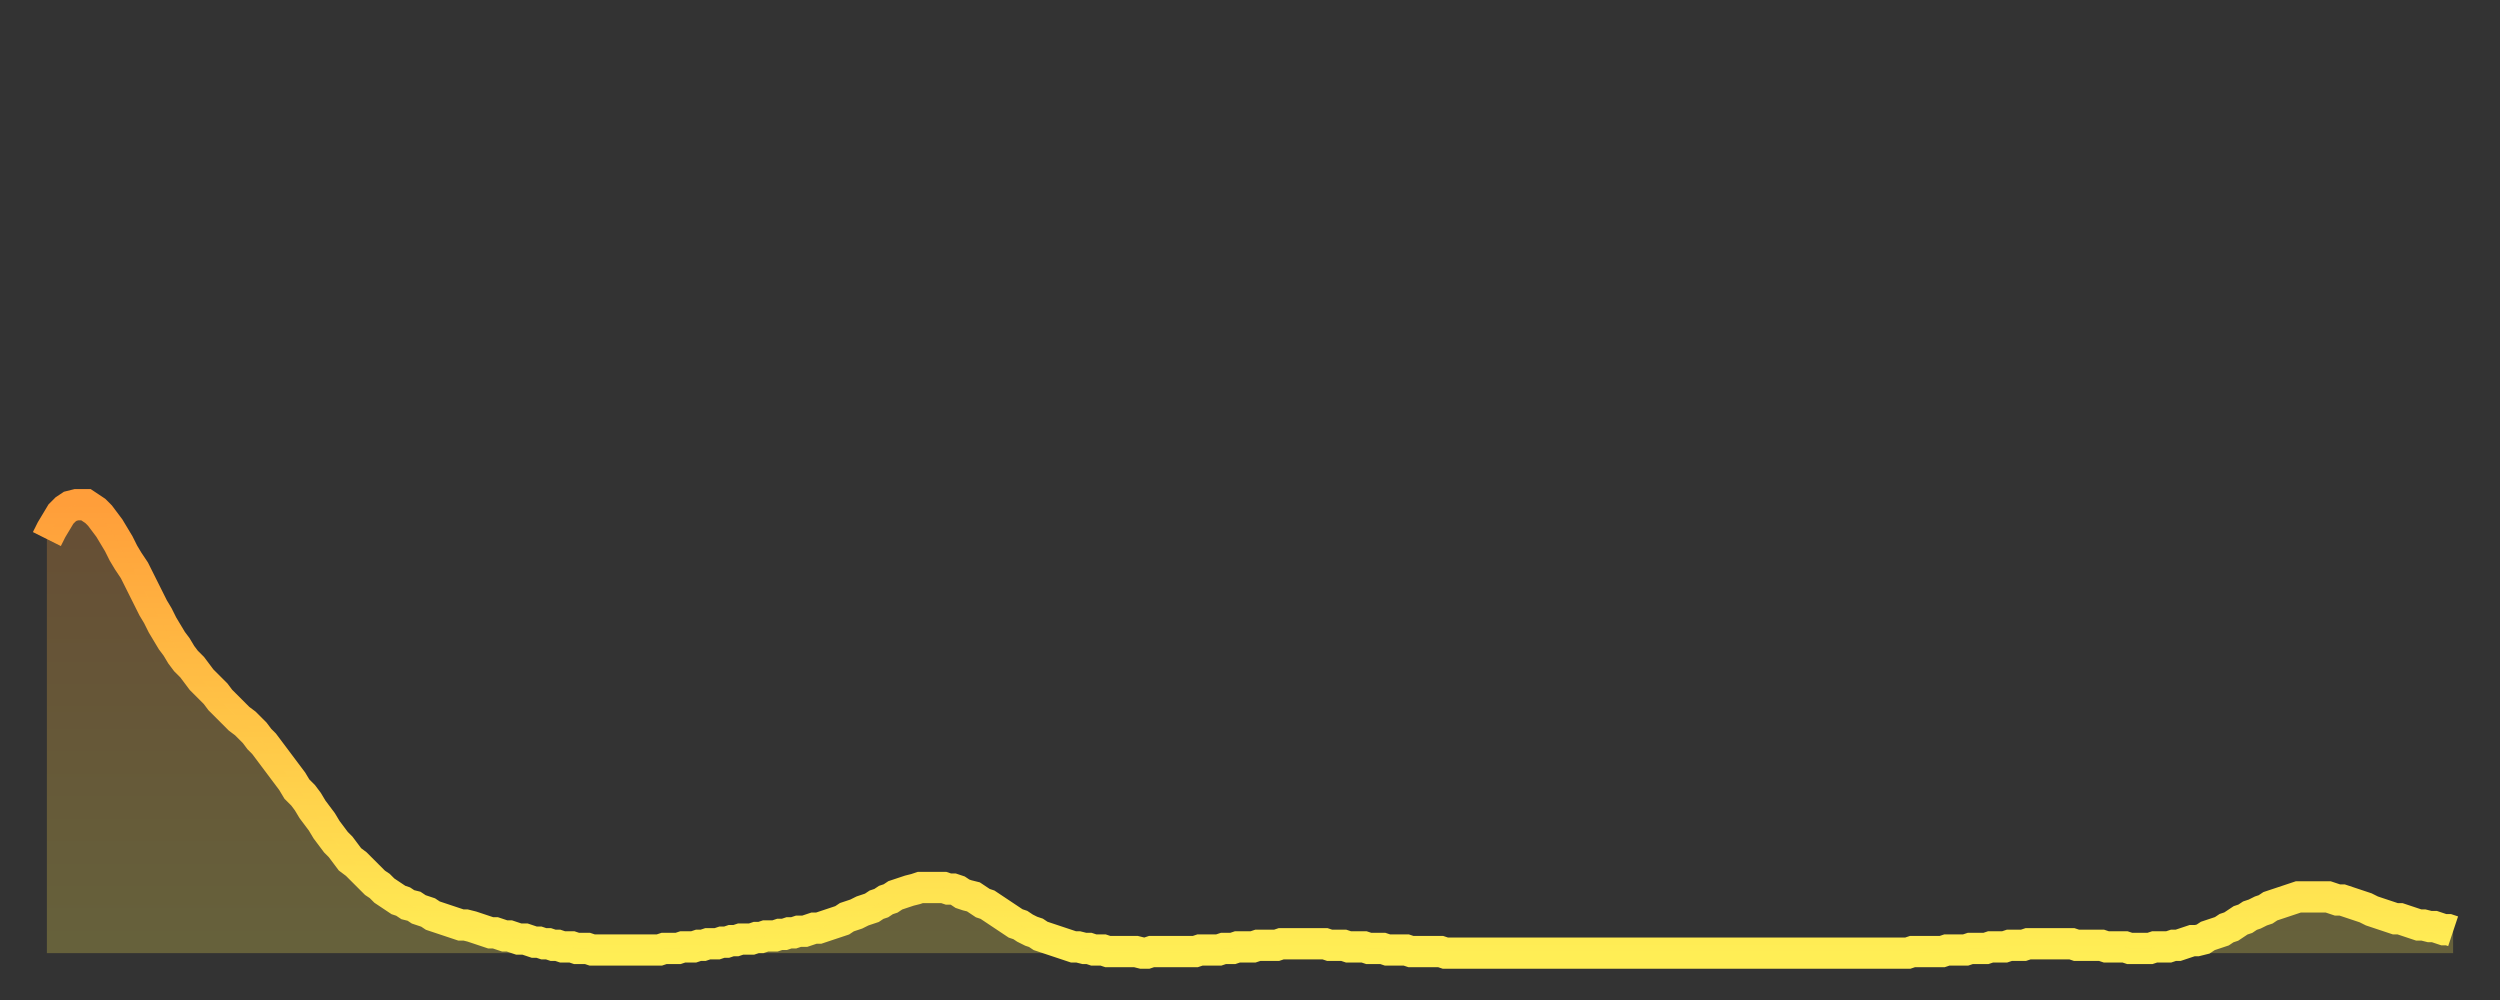 <?xml version="1.0" encoding="utf-8" ?>
<svg baseProfile="full" height="64" version="1.1" width="160" xmlns="http://www.w3.org/2000/svg" xmlns:ev="http://www.w3.org/2001/xml-events" xmlns:xlink="http://www.w3.org/1999/xlink"><rect width="100%" height="100%" fill="#333333" stroke="none"/><defs><linearGradient id="id3451886" x1="0" x2="0" y1="0" y2="1"><stop offset="0%" stop-color="#ff9e3a" /><stop offset="50%" stop-color="#ffc647" /><stop offset="100%" stop-color="#ffee55" /></linearGradient></defs><g transform="translate(3,3)"><g><path d="M 0.0 31.5 0.3 30.9 0.6 30.4 0.9 29.9 1.2 29.6 1.5 29.4 1.9 29.3 2.2 29.3 2.5 29.3 2.8 29.5 3.1 29.7 3.4 30.0 3.7 30.4 4.0 30.8 4.3 31.3 4.6 31.8 4.9 32.4 5.2 32.9 5.6 33.5 5.9 34.1 6.2 34.7 6.5 35.3 6.8 35.9 7.1 36.4 7.4 37.0 7.7 37.5 8.0 38.0 8.3 38.4 8.6 38.9 8.9 39.3 9.3 39.7 9.6 40.1 9.9 40.5 10.2 40.8 10.5 41.1 10.8 41.4 11.1 41.8 11.4 42.1 11.7 42.4 12.0 42.7 12.3 43.0 12.7 43.3 13.0 43.6 13.3 43.9 13.6 44.3 13.9 44.6 14.2 45.0 14.5 45.4 14.8 45.8 15.1 46.2 15.4 46.6 15.7 47.0 16.0 47.5 16.4 47.9 16.7 48.3 17.0 48.8 17.3 49.2 17.6 49.6 17.9 50.1 18.2 50.5 18.5 50.9 18.8 51.2 19.1 51.6 19.4 52.0 19.8 52.3 20.1 52.6 20.4 52.9 20.7 53.2 21.0 53.5 21.3 53.7 21.6 54.0 21.9 54.2 22.2 54.4 22.5 54.6 22.8 54.7 23.1 54.9 23.5 55.0 23.8 55.2 24.1 55.3 24.4 55.4 24.7 55.6 25.0 55.7 25.3 55.8 25.6 55.9 25.9 56.0 26.2 56.1 26.5 56.2 26.8 56.2 27.2 56.3 27.5 56.4 27.8 56.5 28.1 56.6 28.4 56.7 28.7 56.7 29.0 56.8 29.3 56.9 29.6 56.9 29.9 57.0 30.2 57.1 30.6 57.1 30.9 57.2 31.2 57.3 31.5 57.3 31.8 57.4 32.1 57.4 32.4 57.5 32.7 57.5 33.0 57.6 33.3 57.6 33.6 57.6 33.9 57.7 34.3 57.7 34.6 57.7 34.9 57.8 35.2 57.8 35.5 57.8 35.8 57.8 36.1 57.8 36.4 57.8 36.7 57.8 37.0 57.8 37.3 57.8 37.7 57.8 38.0 57.8 38.3 57.8 38.6 57.8 38.9 57.8 39.2 57.8 39.5 57.7 39.8 57.7 40.1 57.7 40.4 57.7 40.7 57.6 41.0 57.6 41.4 57.6 41.7 57.5 42.0 57.5 42.3 57.4 42.6 57.4 42.9 57.4 43.2 57.3 43.5 57.3 43.8 57.2 44.1 57.2 44.4 57.1 44.7 57.1 45.1 57.1 45.4 57.0 45.7 57.0 46.0 56.9 46.3 56.9 46.6 56.9 46.9 56.8 47.2 56.8 47.5 56.7 47.8 56.7 48.1 56.6 48.5 56.6 48.8 56.5 49.1 56.4 49.4 56.4 49.7 56.3 50.0 56.2 50.3 56.1 50.6 56.0 50.9 55.9 51.2 55.7 51.5 55.6 51.8 55.5 52.2 55.3 52.5 55.2 52.8 55.1 53.1 54.9 53.4 54.8 53.7 54.6 54.0 54.5 54.3 54.3 54.6 54.2 54.9 54.1 55.2 54.0 55.6 53.9 55.9 53.8 56.2 53.8 56.5 53.8 56.8 53.8 57.1 53.8 57.4 53.8 57.7 53.9 58.0 53.9 58.3 54.0 58.6 54.2 58.9 54.3 59.3 54.4 59.6 54.6 59.9 54.8 60.2 54.9 60.5 55.1 60.8 55.3 61.1 55.5 61.4 55.7 61.7 55.9 62.0 56.1 62.3 56.2 62.6 56.4 63.0 56.6 63.3 56.7 63.6 56.9 63.9 57.0 64.2 57.1 64.5 57.2 64.8 57.3 65.1 57.4 65.4 57.5 65.7 57.6 66.0 57.6 66.4 57.7 66.7 57.7 67.0 57.8 67.3 57.8 67.6 57.8 67.9 57.9 68.2 57.9 68.5 57.9 68.8 57.9 69.1 57.9 69.4 57.9 69.7 57.9 70.1 58.0 70.4 58.0 70.7 57.9 71.0 57.9 71.3 57.9 71.6 57.9 71.9 57.9 72.2 57.9 72.5 57.9 72.8 57.9 73.1 57.9 73.5 57.9 73.8 57.8 74.1 57.8 74.4 57.8 74.7 57.8 75.0 57.8 75.3 57.7 75.6 57.7 75.9 57.7 76.2 57.6 76.5 57.6 76.8 57.6 77.2 57.6 77.5 57.5 77.8 57.5 78.1 57.5 78.4 57.5 78.7 57.5 79.0 57.4 79.3 57.4 79.6 57.4 79.9 57.4 80.2 57.4 80.5 57.4 80.9 57.4 81.2 57.4 81.5 57.4 81.8 57.4 82.1 57.5 82.4 57.5 82.7 57.5 83.0 57.5 83.3 57.6 83.6 57.6 83.9 57.6 84.3 57.6 84.6 57.7 84.9 57.7 85.2 57.7 85.5 57.7 85.8 57.8 86.1 57.8 86.4 57.8 86.7 57.8 87.0 57.8 87.3 57.9 87.6 57.9 88.0 57.9 88.3 57.9 88.6 57.9 88.9 57.9 89.2 57.9 89.5 58.0 89.8 58.0 90.1 58.0 90.4 58.0 90.7 58.0 91.0 58.0 91.4 58.0 91.7 58.0 92.0 58.0 92.3 58.0 92.6 58.0 92.9 58.0 93.2 58.0 93.5 58.0 93.8 58.0 94.1 58.0 94.4 58.0 94.7 58.0 95.1 58.0 95.4 58.0 95.7 58.0 96.0 58.0 96.3 58.0 96.6 58.0 96.9 58.0 97.2 58.0 97.5 58.0 97.8 58.0 98.1 58.0 98.4 58.0 98.8 58.0 99.1 58.0 99.4 58.0 99.7 58.0 100.0 58.0 100.3 58.0 100.6 58.0 100.9 58.0 101.2 58.0 101.5 58.0 101.8 58.0 102.2 58.0 102.5 58.0 102.8 58.0 103.1 58.0 103.4 58.0 103.7 58.0 104.0 58.0 104.3 58.0 104.6 58.0 104.9 58.0 105.2 58.0 105.5 58.0 105.9 58.0 106.2 58.0 106.5 58.0 106.8 58.0 107.1 58.0 107.4 58.0 107.7 58.0 108.0 58.0 108.3 58.0 108.6 58.0 108.9 58.0 109.3 58.0 109.6 58.0 109.9 58.0 110.2 58.0 110.5 58.0 110.8 58.0 111.1 58.0 111.4 58.0 111.7 58.0 112.0 58.0 112.3 58.0 112.6 58.0 113.0 58.0 113.3 58.0 113.6 58.0 113.9 58.0 114.2 58.0 114.5 58.0 114.8 58.0 115.1 58.0 115.4 58.0 115.7 58.0 116.0 58.0 116.3 58.0 116.7 58.0 117.0 58.0 117.3 58.0 117.6 58.0 117.9 58.0 118.2 58.0 118.5 58.0 118.8 58.0 119.1 58.0 119.4 57.9 119.7 57.9 120.1 57.9 120.4 57.9 120.7 57.9 121.0 57.9 121.3 57.9 121.6 57.8 121.9 57.8 122.2 57.8 122.5 57.8 122.8 57.8 123.1 57.7 123.4 57.7 123.8 57.7 124.1 57.7 124.4 57.6 124.7 57.6 125.0 57.6 125.3 57.6 125.6 57.5 125.9 57.5 126.2 57.5 126.5 57.5 126.8 57.4 127.2 57.4 127.5 57.4 127.8 57.4 128.1 57.4 128.4 57.4 128.7 57.4 129.0 57.4 129.3 57.4 129.6 57.4 129.9 57.5 130.2 57.5 130.5 57.5 130.9 57.5 131.2 57.5 131.5 57.5 131.8 57.6 132.1 57.6 132.4 57.6 132.7 57.6 133.0 57.6 133.3 57.7 133.6 57.7 133.9 57.7 134.2 57.7 134.6 57.7 134.9 57.6 135.2 57.6 135.5 57.6 135.8 57.6 136.1 57.5 136.4 57.5 136.7 57.4 137.0 57.3 137.3 57.2 137.6 57.2 138.0 57.1 138.3 56.9 138.6 56.8 138.9 56.7 139.2 56.6 139.5 56.4 139.8 56.3 140.1 56.1 140.4 55.9 140.7 55.8 141.0 55.6 141.3 55.5 141.7 55.3 142.0 55.2 142.3 55.0 142.6 54.9 142.9 54.8 143.2 54.7 143.5 54.6 143.8 54.5 144.1 54.4 144.4 54.4 144.7 54.4 145.1 54.4 145.4 54.4 145.7 54.4 146.0 54.4 146.3 54.5 146.6 54.6 146.9 54.6 147.2 54.7 147.5 54.8 147.8 54.9 148.1 55.0 148.4 55.1 148.8 55.3 149.1 55.4 149.4 55.5 149.7 55.6 150.0 55.7 150.3 55.8 150.6 55.8 150.9 55.9 151.2 56.0 151.5 56.1 151.8 56.2 152.1 56.2 152.5 56.3 152.8 56.3 153.1 56.4 153.4 56.5 153.7 56.5 154.0 56.6" fill="none" id="graph-curve" opacity="1" stroke="url(#id3451886)" stroke-width="2" /><path d="M 0 58 L 0.0 31.5 0.3 30.9 0.6 30.4 0.9 29.9 1.2 29.6 1.5 29.4 1.9 29.3 2.2 29.3 2.5 29.3 2.8 29.5 3.1 29.7 3.4 30.0 3.7 30.4 4.0 30.8 4.3 31.3 4.6 31.8 4.9 32.4 5.2 32.9 5.6 33.5 5.9 34.1 6.2 34.7 6.5 35.3 6.8 35.9 7.1 36.4 7.4 37.0 7.7 37.5 8.0 38.0 8.3 38.4 8.6 38.9 8.9 39.3 9.3 39.7 9.6 40.1 9.9 40.5 10.2 40.8 10.5 41.1 10.8 41.4 11.1 41.8 11.4 42.1 11.7 42.4 12.0 42.7 12.3 43.0 12.7 43.3 13.0 43.6 13.3 43.9 13.6 44.3 13.9 44.6 14.2 45.0 14.5 45.4 14.8 45.8 15.1 46.2 15.4 46.6 15.7 47.0 16.0 47.5 16.4 47.9 16.7 48.3 17.0 48.8 17.3 49.2 17.6 49.6 17.9 50.1 18.2 50.5 18.5 50.9 18.8 51.2 19.1 51.6 19.4 52.0 19.8 52.3 20.1 52.6 20.4 52.9 20.7 53.2 21.0 53.5 21.3 53.7 21.6 54.0 21.9 54.2 22.2 54.4 22.5 54.6 22.8 54.7 23.1 54.9 23.5 55.0 23.8 55.2 24.1 55.3 24.4 55.4 24.7 55.6 25.0 55.7 25.3 55.8 25.6 55.9 25.9 56.0 26.2 56.1 26.5 56.2 26.8 56.2 27.2 56.3 27.5 56.4 27.8 56.5 28.1 56.6 28.4 56.7 28.7 56.7 29.0 56.8 29.3 56.9 29.6 56.9 29.9 57.0 30.2 57.1 30.6 57.1 30.9 57.2 31.2 57.3 31.5 57.3 31.8 57.4 32.1 57.4 32.4 57.5 32.7 57.5 33.0 57.6 33.3 57.6 33.6 57.6 33.9 57.7 34.3 57.7 34.6 57.7 34.9 57.8 35.2 57.8 35.5 57.8 35.8 57.8 36.1 57.8 36.4 57.8 36.7 57.8 37.0 57.8 37.3 57.8 37.7 57.8 38.0 57.8 38.3 57.8 38.6 57.8 38.9 57.8 39.2 57.8 39.5 57.7 39.8 57.7 40.1 57.7 40.4 57.7 40.7 57.6 41.0 57.6 41.4 57.6 41.7 57.5 42.0 57.5 42.3 57.4 42.6 57.4 42.9 57.4 43.2 57.3 43.5 57.3 43.8 57.2 44.1 57.2 44.4 57.1 44.7 57.1 45.1 57.1 45.4 57.0 45.7 57.0 46.0 56.9 46.3 56.9 46.6 56.9 46.9 56.8 47.2 56.8 47.5 56.7 47.8 56.7 48.1 56.6 48.5 56.6 48.8 56.5 49.1 56.4 49.4 56.4 49.7 56.3 50.0 56.2 50.3 56.1 50.6 56.0 50.9 55.9 51.2 55.7 51.5 55.6 51.8 55.5 52.2 55.3 52.5 55.2 52.8 55.1 53.1 54.9 53.4 54.8 53.7 54.6 54.0 54.5 54.3 54.3 54.6 54.2 54.9 54.1 55.2 54.0 55.6 53.9 55.9 53.8 56.2 53.8 56.5 53.8 56.8 53.8 57.1 53.8 57.4 53.8 57.7 53.9 58.0 53.9 58.3 54.0 58.6 54.2 58.9 54.3 59.3 54.4 59.6 54.6 59.9 54.8 60.2 54.9 60.5 55.1 60.8 55.3 61.1 55.5 61.4 55.7 61.7 55.9 62.0 56.1 62.3 56.2 62.6 56.4 63.0 56.6 63.3 56.7 63.6 56.9 63.9 57.0 64.2 57.1 64.5 57.2 64.8 57.3 65.1 57.4 65.4 57.5 65.7 57.6 66.0 57.6 66.4 57.7 66.7 57.7 67.0 57.8 67.3 57.8 67.6 57.8 67.9 57.9 68.2 57.9 68.5 57.9 68.8 57.9 69.1 57.9 69.4 57.9 69.7 57.9 70.1 58.0 70.4 58.0 70.7 57.9 71.0 57.9 71.3 57.9 71.6 57.9 71.9 57.9 72.2 57.9 72.5 57.9 72.8 57.9 73.1 57.9 73.5 57.9 73.8 57.8 74.1 57.8 74.4 57.8 74.7 57.8 75.0 57.8 75.3 57.7 75.6 57.7 75.9 57.7 76.2 57.6 76.5 57.6 76.8 57.6 77.2 57.6 77.5 57.5 77.8 57.5 78.1 57.5 78.4 57.5 78.7 57.5 79.0 57.4 79.3 57.4 79.6 57.4 79.9 57.4 80.2 57.4 80.5 57.4 80.9 57.4 81.2 57.4 81.5 57.4 81.8 57.4 82.1 57.5 82.4 57.5 82.7 57.5 83.0 57.5 83.3 57.6 83.6 57.6 83.9 57.6 84.3 57.6 84.6 57.7 84.9 57.7 85.2 57.7 85.5 57.7 85.8 57.8 86.1 57.8 86.4 57.8 86.7 57.8 87.0 57.8 87.3 57.9 87.6 57.9 88.0 57.9 88.3 57.9 88.6 57.9 88.9 57.9 89.2 57.9 89.5 58.0 89.8 58.0 90.1 58.0 90.4 58.0 90.7 58.0 91.0 58.0 91.4 58.0 91.7 58.0 92.0 58.0 92.3 58.0 92.6 58.0 92.9 58.0 93.2 58.0 93.5 58.0 93.8 58.0 94.1 58.0 94.4 58.0 94.7 58.0 95.1 58.0 95.4 58.0 95.7 58.0 96.0 58.0 96.3 58.0 96.6 58.0 96.9 58.0 97.2 58.0 97.5 58.0 97.8 58.0 98.1 58.0 98.4 58.0 98.8 58.0 99.1 58.0 99.4 58.0 99.7 58.0 100.0 58.0 100.3 58.0 100.6 58.0 100.9 58.0 101.2 58.0 101.5 58.0 101.8 58.0 102.2 58.0 102.5 58.0 102.8 58.0 103.1 58.0 103.4 58.0 103.7 58.0 104.0 58.0 104.3 58.0 104.6 58.0 104.9 58.0 105.2 58.0 105.5 58.0 105.9 58.0 106.2 58.0 106.5 58.0 106.8 58.0 107.1 58.0 107.4 58.0 107.7 58.0 108.0 58.0 108.3 58.0 108.6 58.0 108.9 58.0 109.3 58.0 109.6 58.0 109.9 58.0 110.2 58.0 110.5 58.0 110.8 58.0 111.1 58.0 111.4 58.0 111.7 58.0 112.0 58.0 112.3 58.0 112.6 58.0 113.0 58.0 113.3 58.0 113.6 58.0 113.9 58.0 114.2 58.0 114.5 58.0 114.8 58.0 115.1 58.0 115.4 58.0 115.7 58.0 116.0 58.0 116.3 58.0 116.7 58.0 117.0 58.0 117.3 58.0 117.6 58.0 117.9 58.0 118.2 58.0 118.5 58.0 118.8 58.0 119.1 58.0 119.4 57.9 119.7 57.9 120.1 57.9 120.4 57.9 120.7 57.9 121.0 57.9 121.3 57.9 121.6 57.8 121.9 57.8 122.2 57.8 122.5 57.8 122.8 57.8 123.1 57.7 123.4 57.7 123.8 57.7 124.1 57.7 124.4 57.6 124.7 57.6 125.0 57.6 125.3 57.6 125.6 57.5 125.9 57.5 126.2 57.5 126.5 57.5 126.8 57.4 127.2 57.4 127.5 57.4 127.8 57.4 128.1 57.4 128.4 57.4 128.7 57.4 129.0 57.4 129.3 57.4 129.6 57.4 129.9 57.5 130.2 57.5 130.5 57.5 130.9 57.5 131.2 57.5 131.5 57.5 131.8 57.6 132.1 57.6 132.4 57.6 132.7 57.6 133.0 57.6 133.3 57.7 133.6 57.7 133.9 57.7 134.2 57.7 134.6 57.7 134.9 57.6 135.2 57.6 135.5 57.6 135.8 57.6 136.1 57.5 136.4 57.5 136.7 57.4 137.0 57.3 137.3 57.2 137.6 57.2 138.0 57.1 138.3 56.9 138.6 56.8 138.9 56.7 139.2 56.6 139.5 56.4 139.8 56.3 140.1 56.1 140.4 55.9 140.7 55.8 141.0 55.6 141.3 55.5 141.7 55.3 142.0 55.2 142.3 55.0 142.6 54.9 142.9 54.8 143.2 54.7 143.5 54.6 143.8 54.5 144.1 54.4 144.4 54.4 144.7 54.4 145.1 54.4 145.4 54.4 145.7 54.4 146.0 54.4 146.3 54.5 146.6 54.6 146.9 54.6 147.2 54.7 147.5 54.8 147.8 54.9 148.1 55.0 148.4 55.1 148.8 55.3 149.1 55.4 149.4 55.5 149.7 55.6 150.0 55.7 150.3 55.8 150.6 55.8 150.9 55.9 151.2 56.0 151.5 56.1 151.8 56.2 152.1 56.2 152.5 56.3 152.8 56.3 153.1 56.4 153.4 56.5 153.7 56.5 154.0 56.6 154 58" fill="url(#id3451886)" fill-opacity=".25" id="graph-shadow" /></g></g></svg>